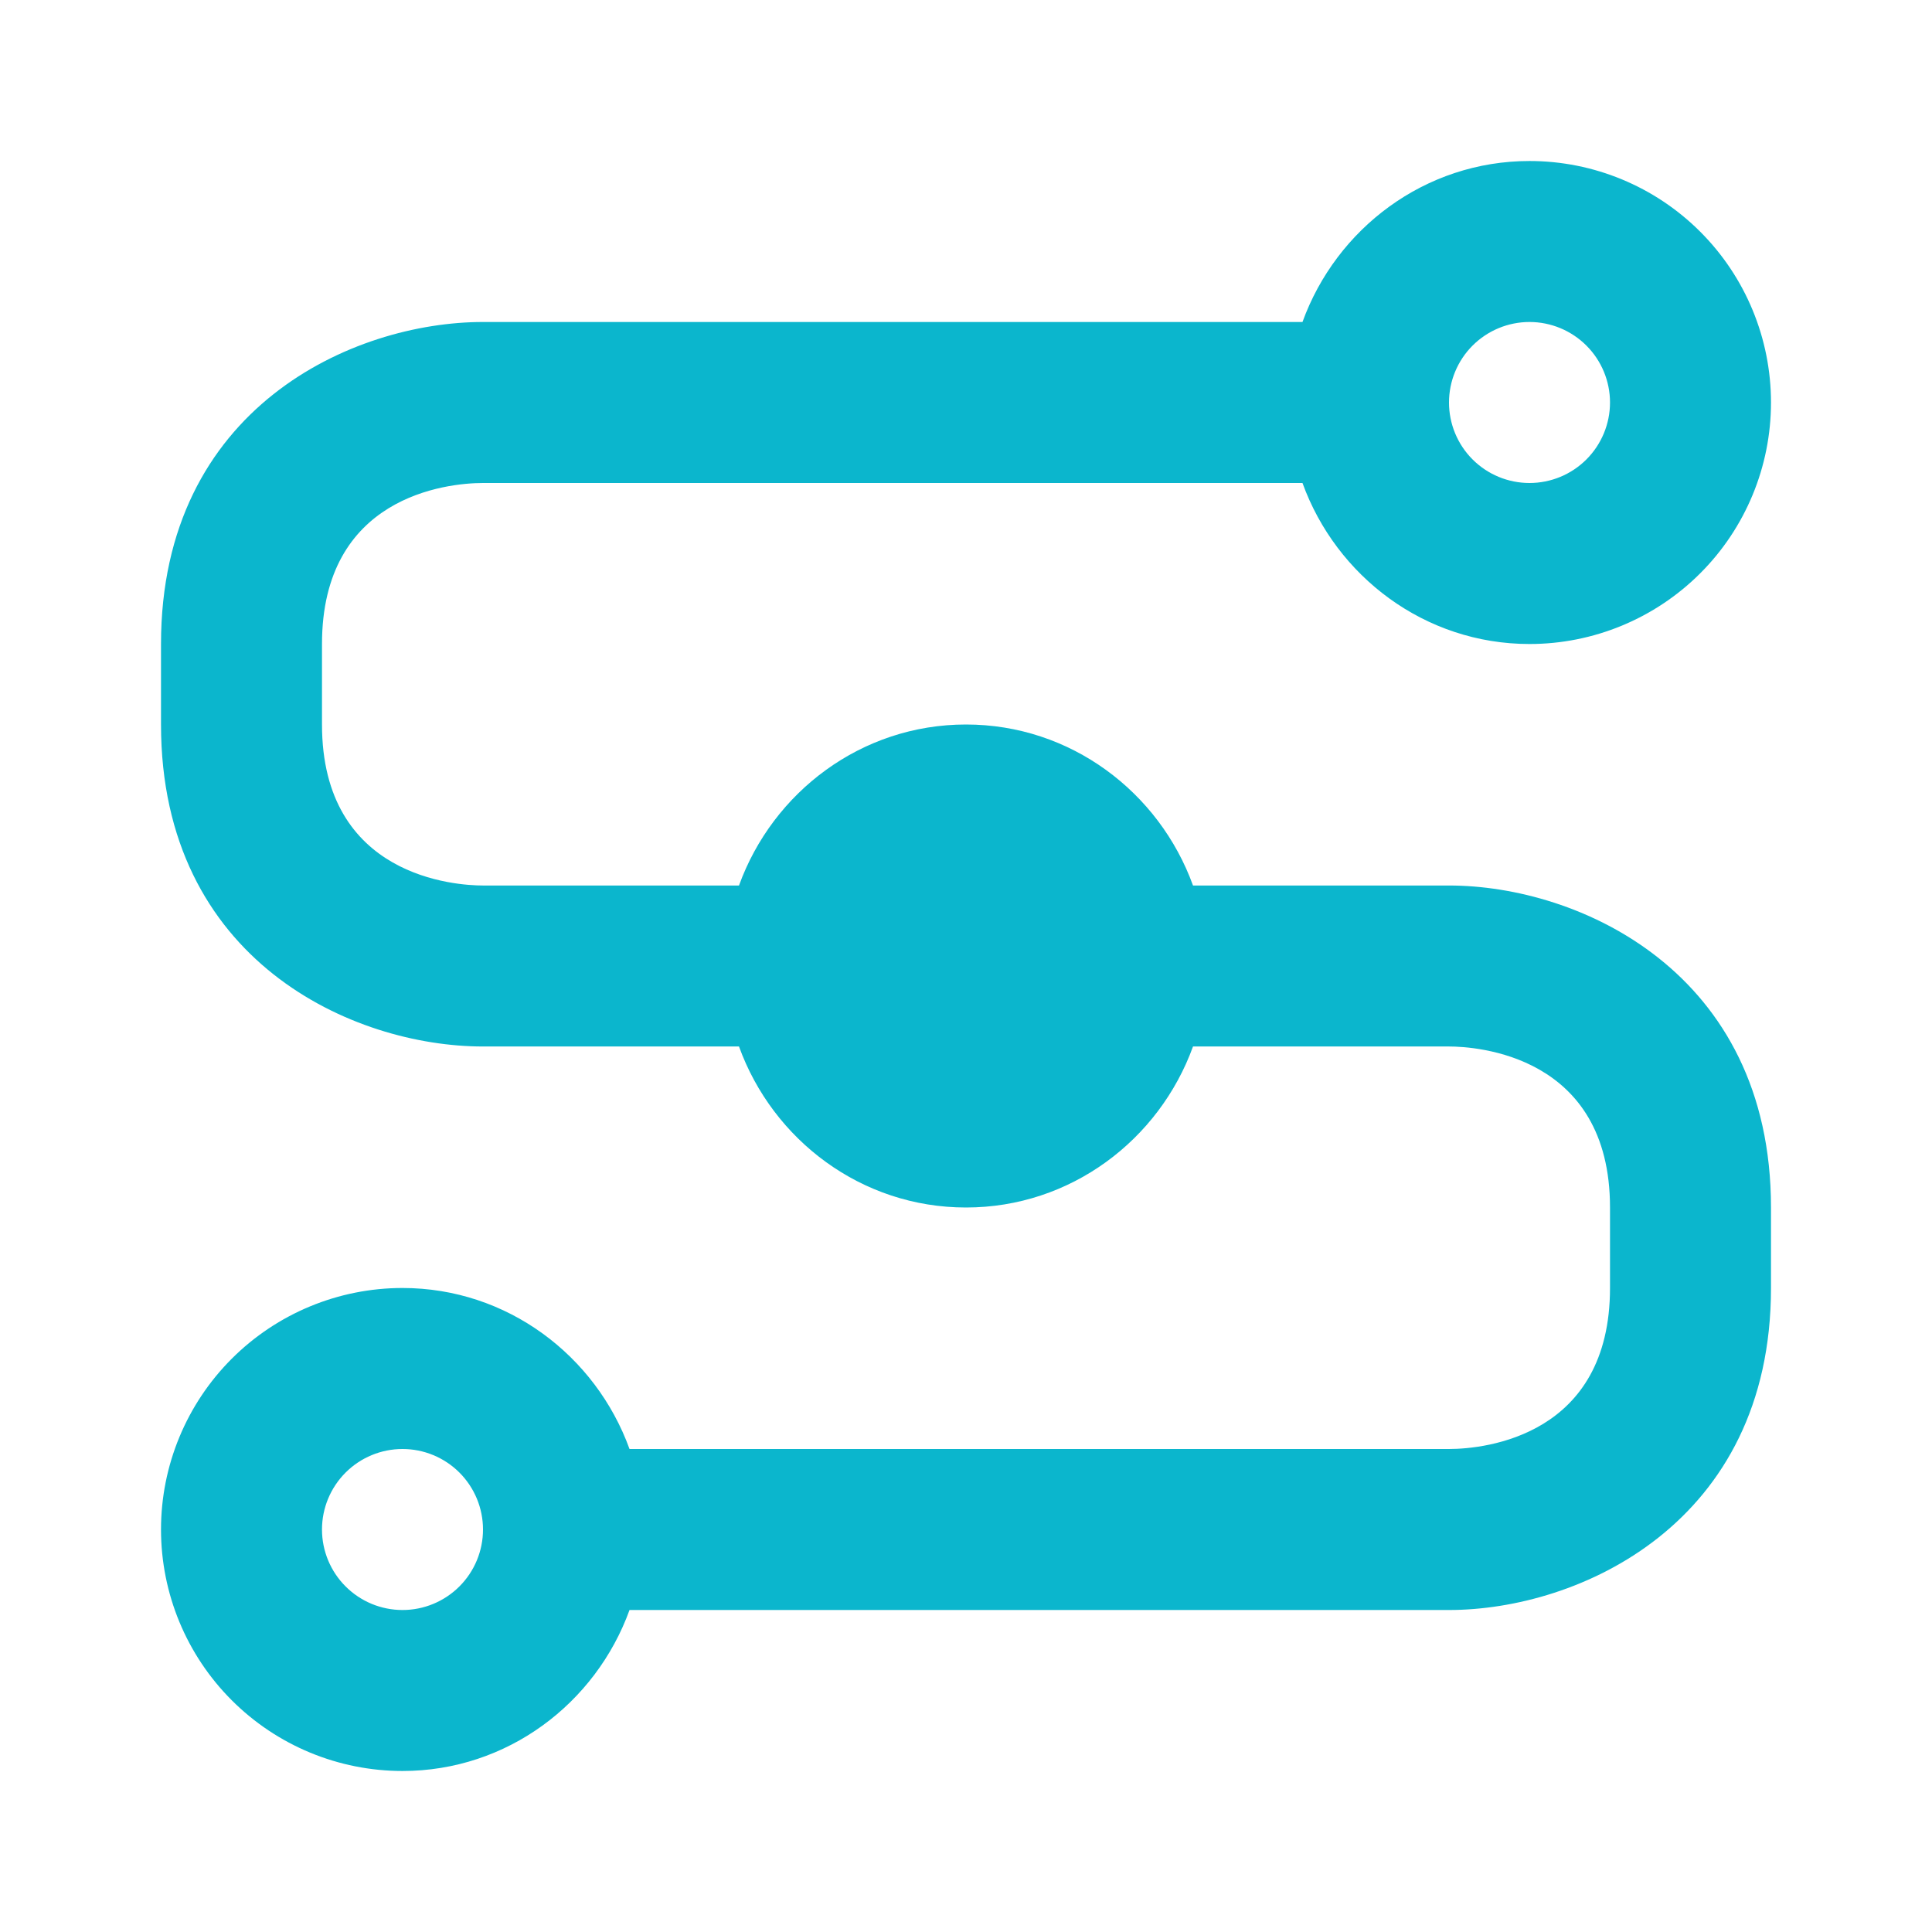 <?xml version="1.0" encoding="UTF-8"?> <svg xmlns="http://www.w3.org/2000/svg" width="80" height="80" viewBox="0 0 80 80" fill="none"><path d="M60 36.667H49.4C48 32.8 44.333 30 40 30C35.667 30 32 32.8 30.6 36.667H20C18.9 36.667 13.333 36.333 13.333 30V26.667C13.333 20.567 18.467 20 20 20H53.933C55.333 23.867 59 26.667 63.333 26.667C65.986 26.667 68.529 25.613 70.404 23.738C72.28 21.863 73.333 19.319 73.333 16.667C73.333 14.015 72.28 11.471 70.404 9.596C68.529 7.72 65.986 6.667 63.333 6.667C59 6.667 55.333 9.467 53.933 13.333H20C14.633 13.333 6.667 16.867 6.667 26.667V30C6.667 39.8 14.633 43.333 20 43.333H30.6C32 47.2 35.667 50 40 50C44.333 50 48 47.2 49.4 43.333H60C61.1 43.333 66.667 43.667 66.667 50V53.333C66.667 59.433 61.533 60 60 60H26.067C24.667 56.133 21 53.333 16.667 53.333C14.014 53.333 11.471 54.387 9.596 56.262C7.72 58.138 6.667 60.681 6.667 63.333C6.667 65.986 7.72 68.529 9.596 70.404C11.471 72.28 14.014 73.333 16.667 73.333C21 73.333 24.667 70.533 26.067 66.667H60C65.367 66.667 73.333 63.1 73.333 53.333V50C73.333 40.233 65.367 36.667 60 36.667ZM63.333 13.333C64.217 13.333 65.065 13.685 65.69 14.31C66.315 14.935 66.667 15.783 66.667 16.667C66.667 17.551 66.315 18.399 65.69 19.024C65.065 19.649 64.217 20 63.333 20C62.449 20 61.601 19.649 60.976 19.024C60.351 18.399 60 17.551 60 16.667C60 15.783 60.351 14.935 60.976 14.31C61.601 13.685 62.449 13.333 63.333 13.333ZM16.667 66.667C15.783 66.667 14.935 66.316 14.31 65.69C13.684 65.065 13.333 64.218 13.333 63.333C13.333 62.449 13.684 61.602 14.31 60.976C14.935 60.351 15.783 60 16.667 60C17.551 60 18.398 60.351 19.024 60.976C19.649 61.602 20 62.449 20 63.333C20 64.218 19.649 65.065 19.024 65.69C18.398 66.316 17.551 66.667 16.667 66.667Z" fill="#0BB6CD"></path></svg> 